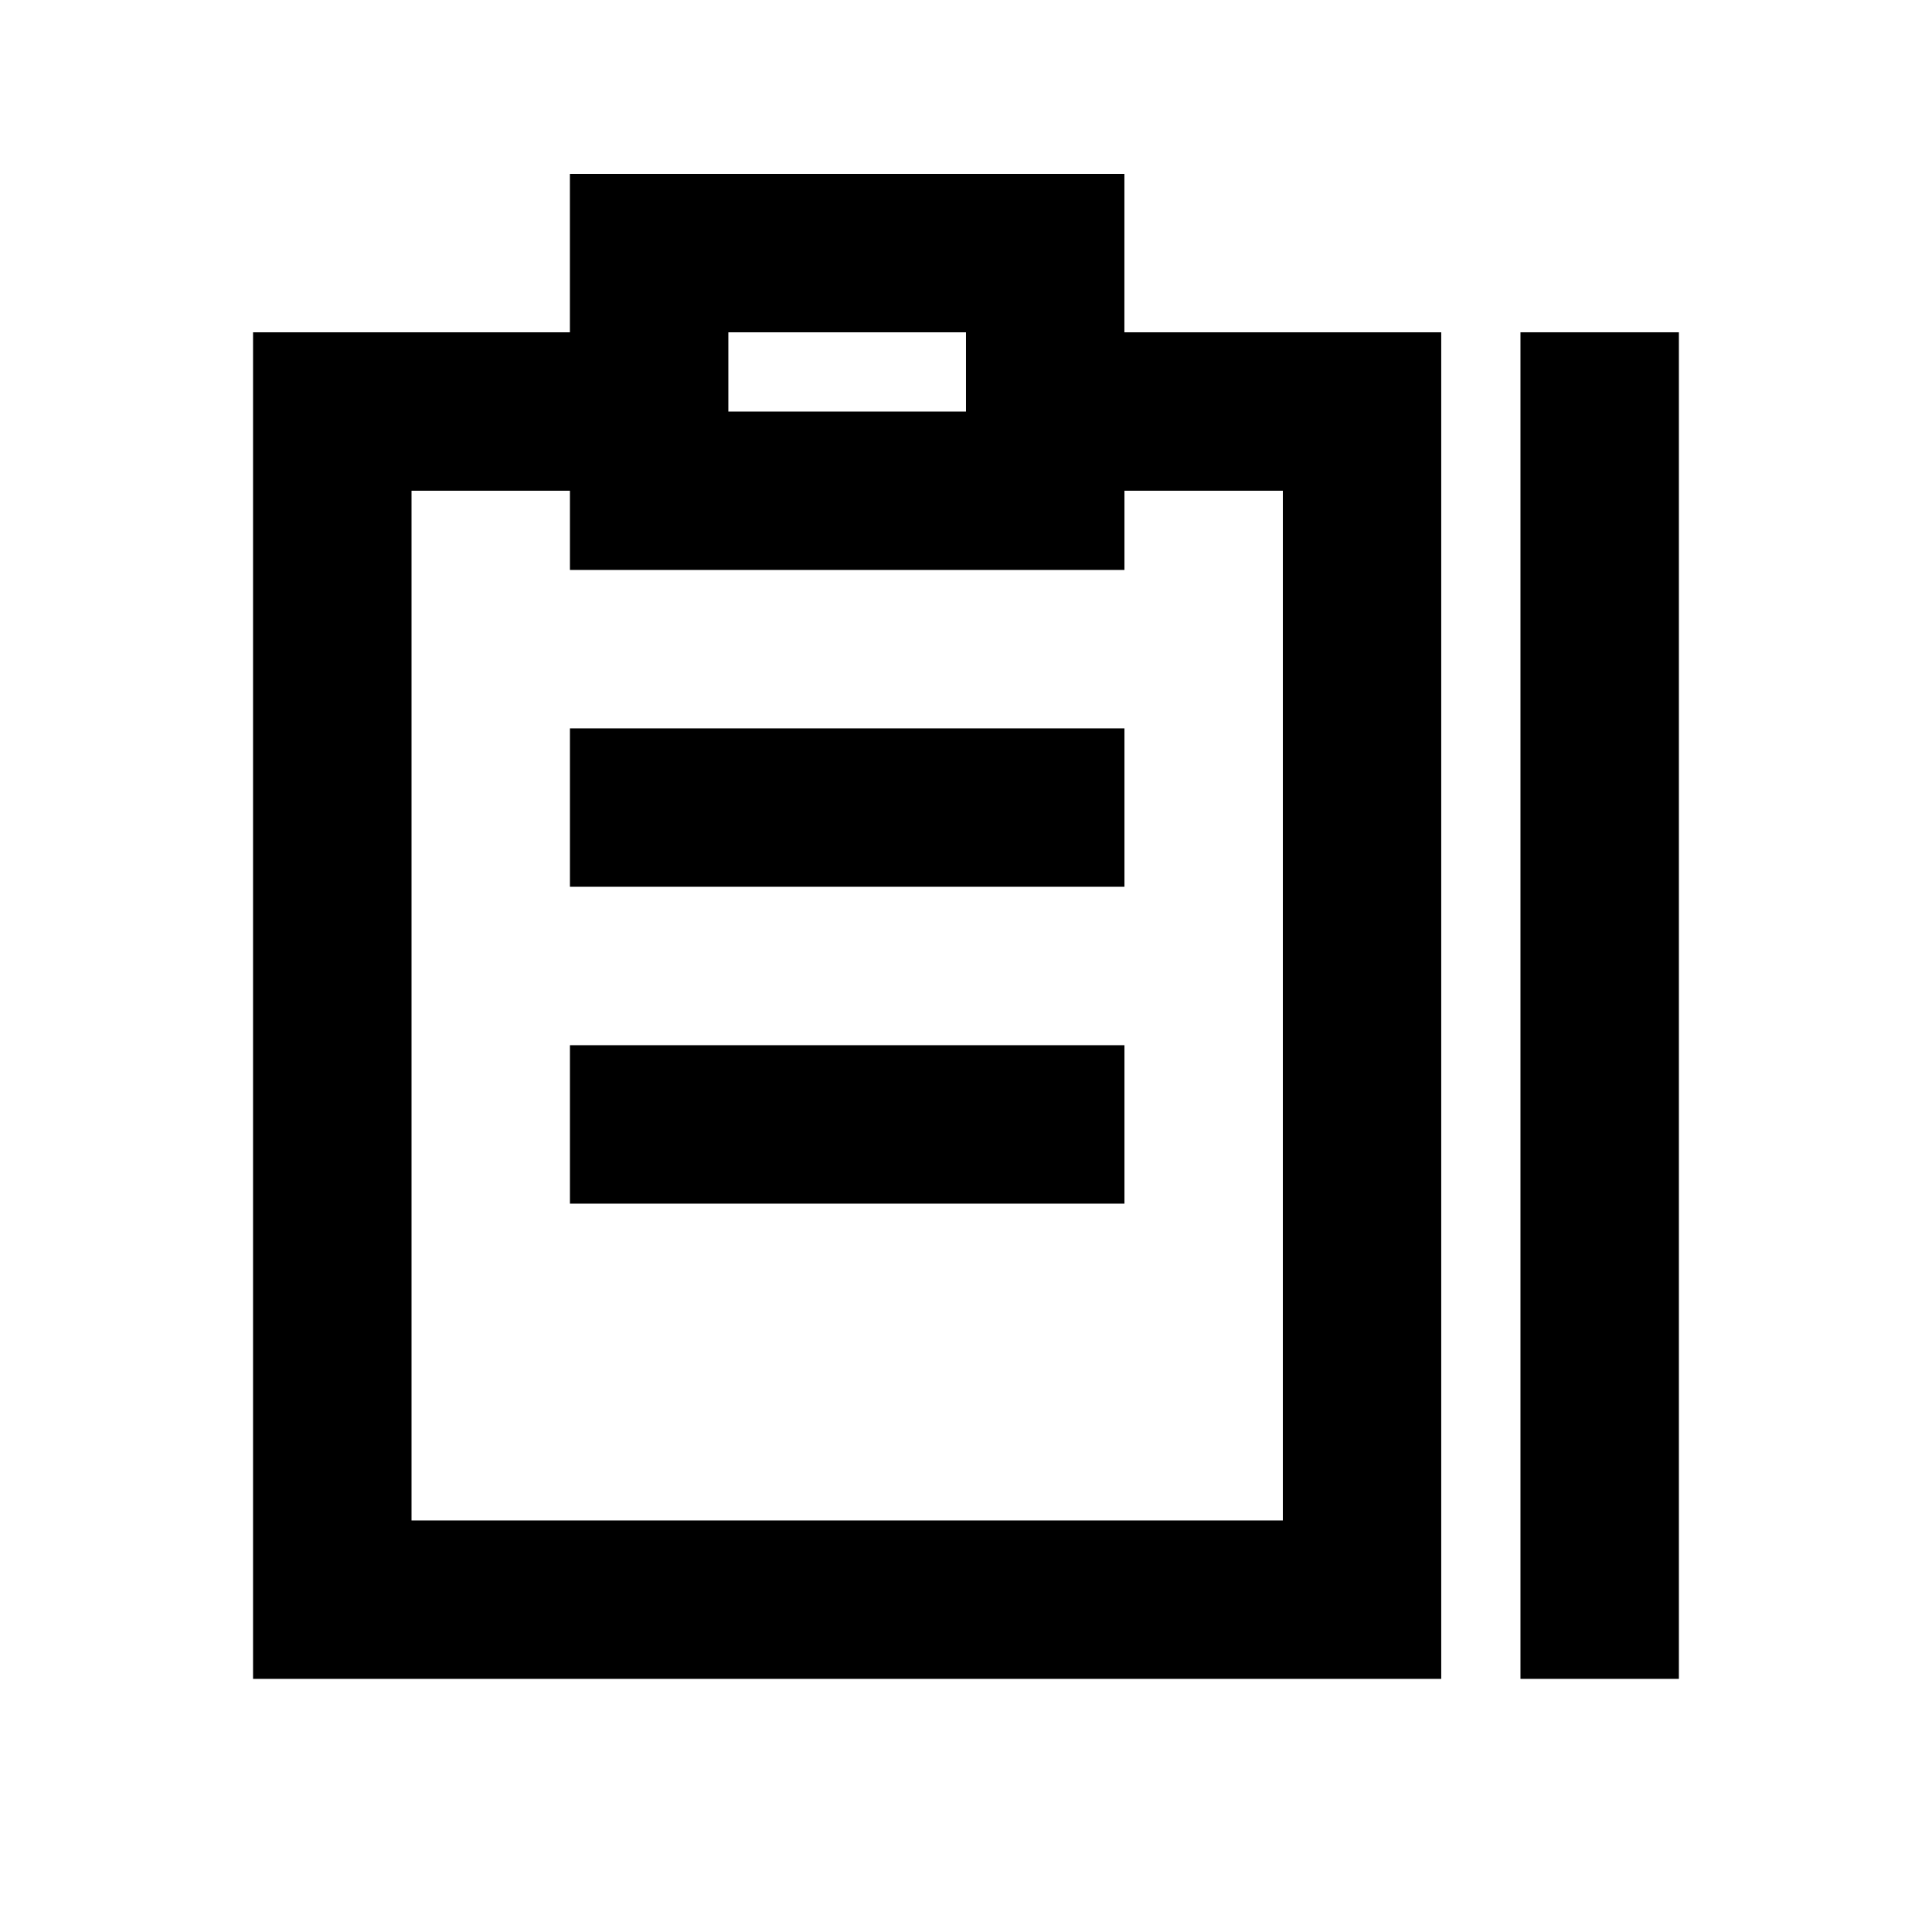 <?xml version="1.0" encoding="UTF-8"?>
<!-- The Best Svg Icon site in the world: iconSvg.co, Visit us! https://iconsvg.co -->
<svg fill="#000000" width="800px" height="800px" version="1.1" viewBox="144 144 512 512" xmlns="http://www.w3.org/2000/svg">
 <g>
  <path d="m441.98 190.08h-146.95v41.984h-83.969v356.86h314.88v-356.86h-83.965zm-104.96 41.984h62.977v20.992h-62.977zm146.95 41.984-0.004 272.89h-230.91v-272.89h41.984v20.992h146.95v-20.992z"/>
  <path d="m546.94 232.06h41.984v356.86h-41.984z"/>
  <path d="m295.04 337.02h146.95v41.984h-146.95z"/>
  <path d="m295.04 420.99h146.95v41.984h-146.95z"/>
 </g>
</svg>